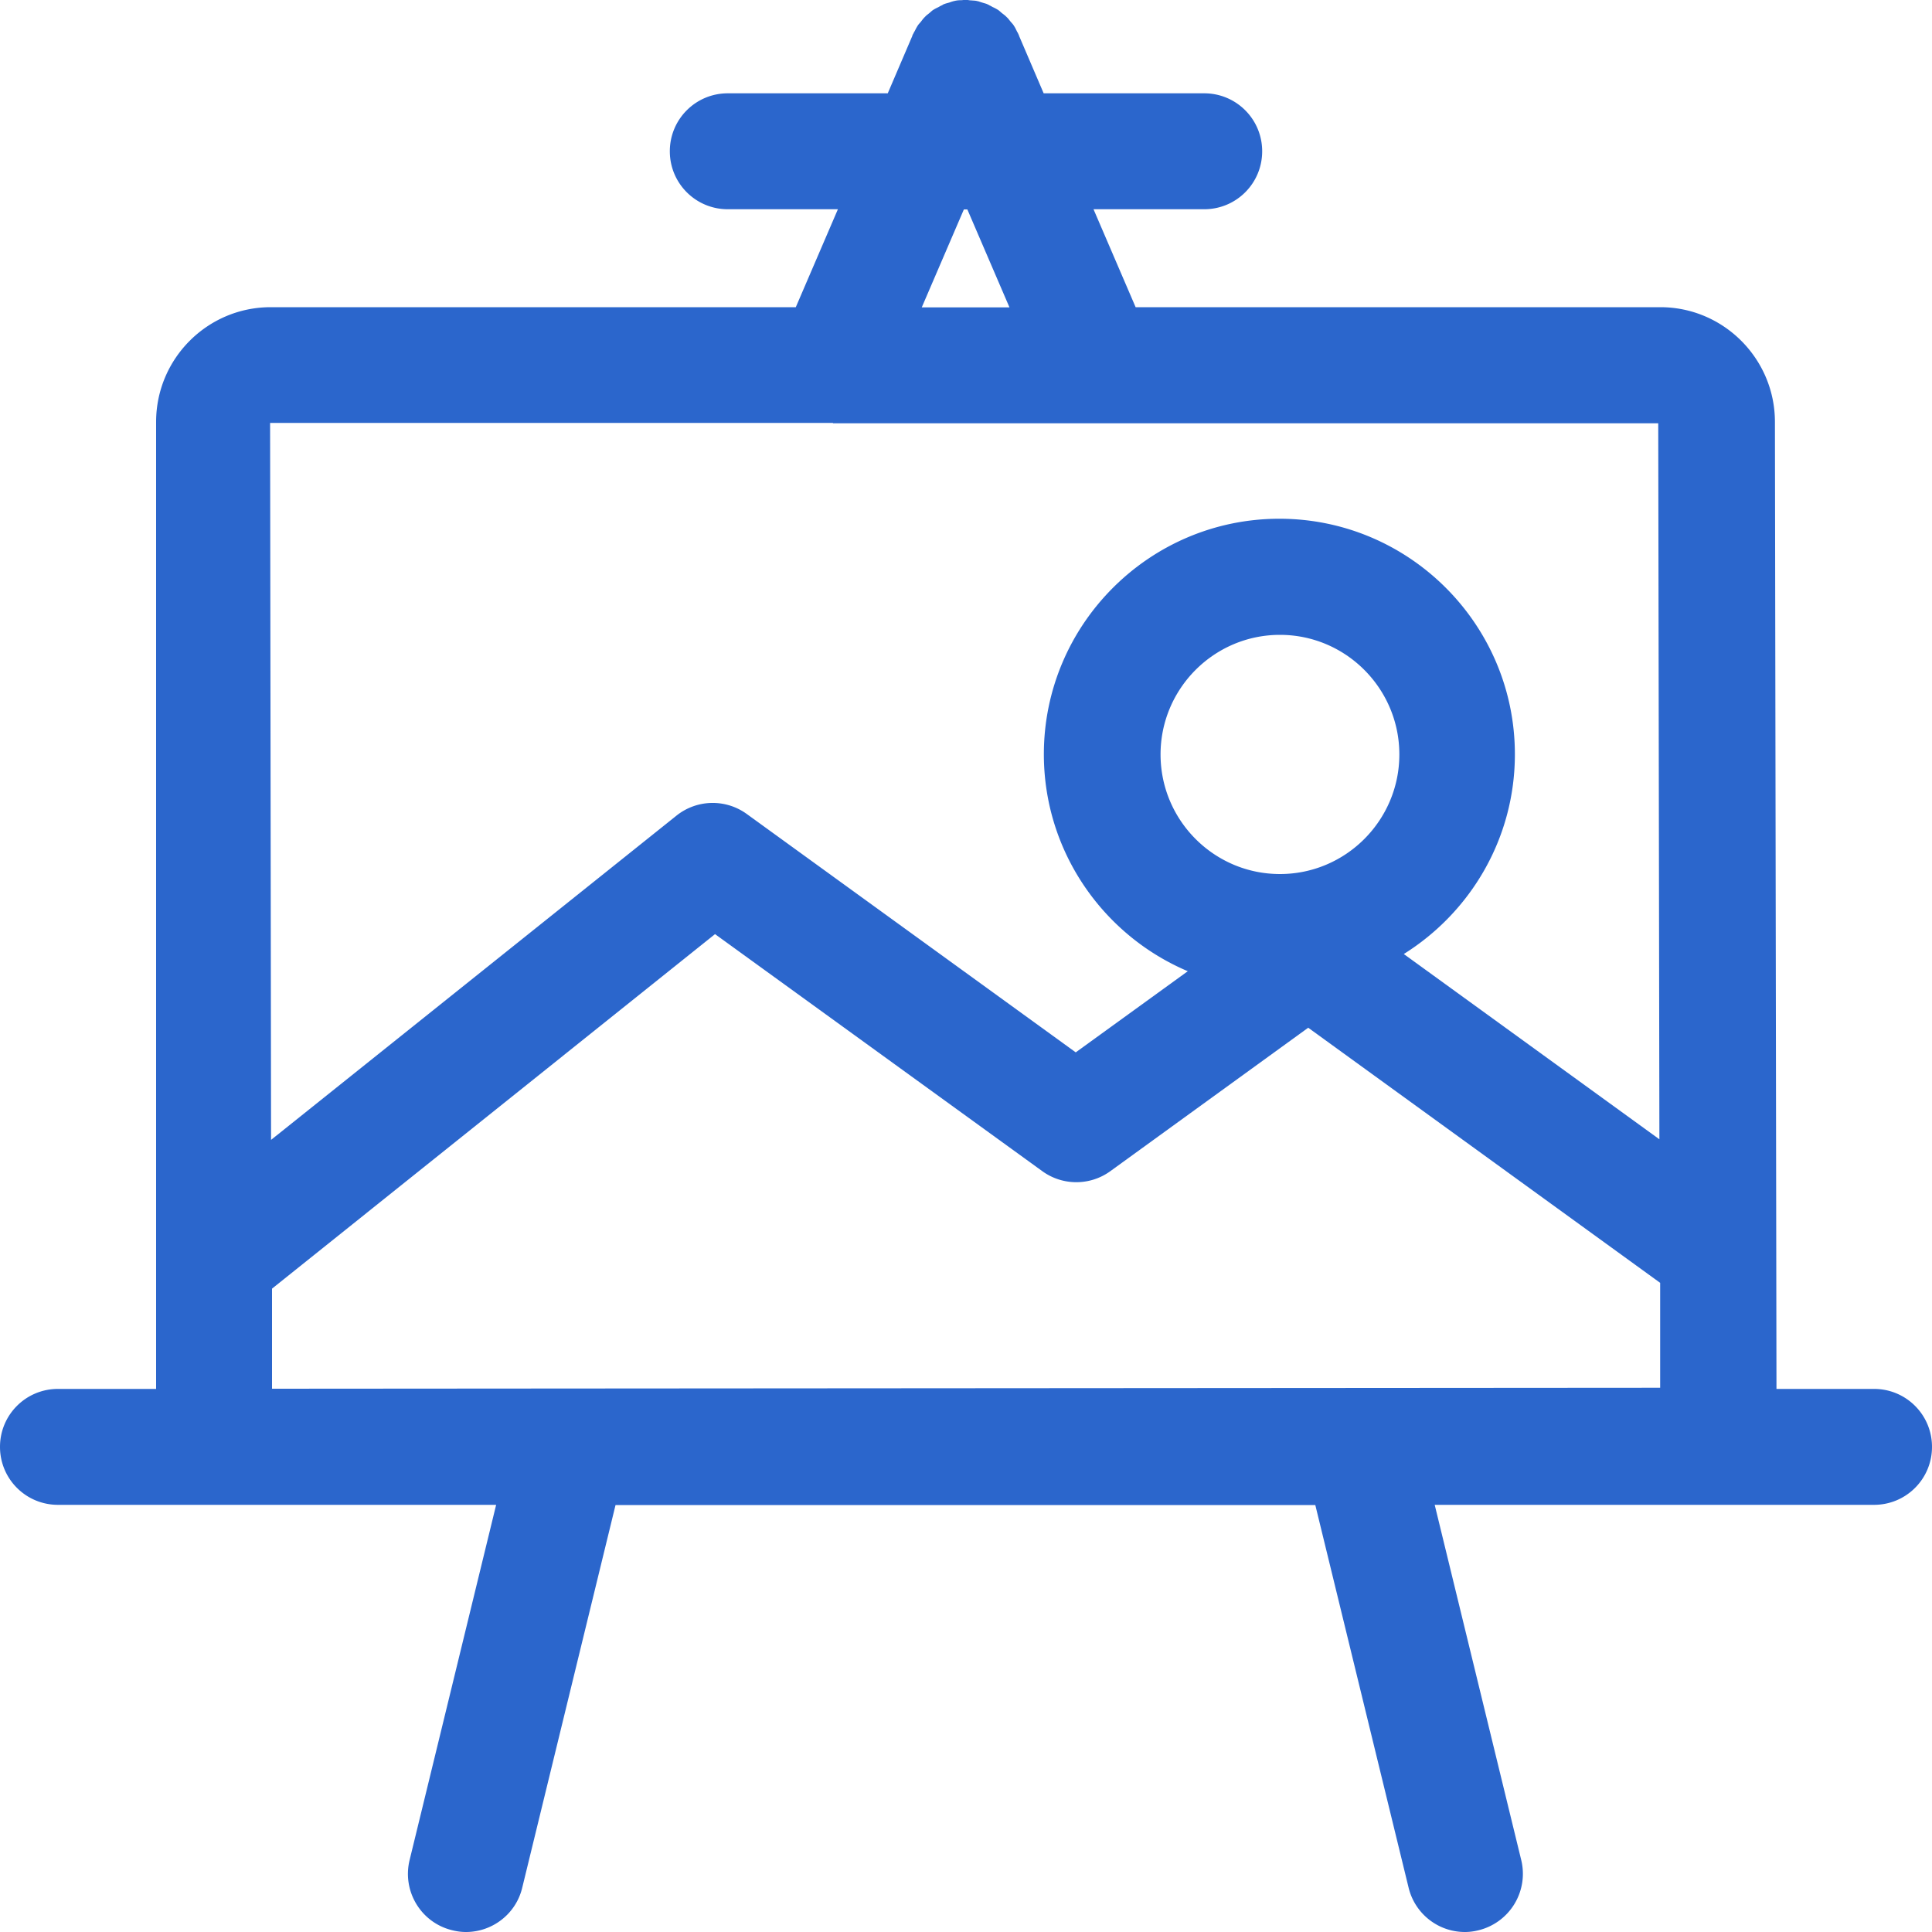 <svg xmlns="http://www.w3.org/2000/svg" data-name="レイヤー 1" viewBox="0 0 100 100"><path d="M97 71.89h-5.05v-.07l-.08-49.98c0-3.27-2.66-5.94-5.93-5.94H58.78l-2.18-5.07h5.73c1.66 0 3-1.34 3-3s-1.34-3-3-3h-8.31l-1.28-2.99v-.02s-.03-.05-.04-.08c-.02-.05-.06-.1-.08-.15-.04-.08-.08-.17-.13-.24-.01-.02-.02-.03-.03-.05-.05-.07-.11-.13-.16-.19-.06-.07-.11-.15-.18-.21l-.04-.04c-.07-.07-.14-.12-.22-.18-.06-.05-.12-.11-.19-.16a.219.219 0 0 0-.05-.03c-.08-.05-.16-.09-.25-.13-.05-.03-.1-.06-.15-.08-.02-.01-.04-.03-.07-.04-.01 0-.03-.01-.04-.02-.09-.04-.19-.06-.28-.09-.07-.02-.15-.05-.22-.07-.02 0-.03 0-.05-.01-.09-.02-.19-.02-.29-.03-.1 0-.19-.03-.29-.03-.08 0-.15.02-.23.02-.12 0-.23.01-.35.04-.09.02-.18.05-.26.08-.1.03-.2.05-.29.09-.01 0-.03.01-.04.02-.02.01-.04.03-.07.04-.05.02-.1.05-.15.08-.08.04-.17.08-.25.13-.02.01-.03.02-.05.03-.07.05-.13.11-.19.16-.07.06-.15.11-.21.18l-.04.04c-.07.07-.12.14-.18.22-.05.06-.11.12-.16.19-.01.02-.02.03-.03.05-.05.08-.09.16-.13.24-.03.05-.06.1-.08.15-.01.02-.03.04-.04.07s0 .02 0 .02l-1.28 2.99h-8.28c-1.66 0-3 1.34-3 3s1.34 3 3 3h5.7l-2.18 5.07H14.01c-3.27 0-5.93 2.66-5.93 5.94v50.05H3c-1.66 0-3 1.34-3 3s1.34 3 3 3h22.68L21.2 96.28c-.39 1.61.59 3.24 2.21 3.63.24.06.48.09.71.09 1.35 0 2.58-.92 2.91-2.29l4.83-19.81h36.22l4.83 19.81a2.997 2.997 0 0 0 2.91 2.29c.24 0 .47-.03.71-.09a3.01 3.01 0 0 0 2.21-3.63l-4.48-18.39H97c1.66 0 3-1.34 3-3s-1.34-3-3-3ZM66.25 45.24c-3.41 0-6.18-2.78-6.18-6.19s2.77-6.19 6.18-6.19 6.18 2.78 6.18 6.19-2.77 6.19-6.18 6.19Zm1.47 7.96 18.21 13.2v5.43l-71.85.05V66.7l22.93-18.35 16.94 12.27c1.05.76 2.47.76 3.52 0l10.25-7.43ZM49.88 10.84h.19l2.18 5.07h-4.54l2.18-5.07Zm-6.75 11.07h42.7l.06 37.06-13.23-9.59c3.45-2.16 5.75-5.98 5.75-10.34 0-6.72-5.47-12.19-12.19-12.19s-12.19 5.47-12.19 12.19c0 5.04 3.08 9.38 7.45 11.23l-5.8 4.2-17.03-12.34a3.002 3.002 0 0 0-3.64.09L14.03 59l-.05-37.11H43.1Z" style="fill:#2b66cc;stroke-width:0"/></svg>